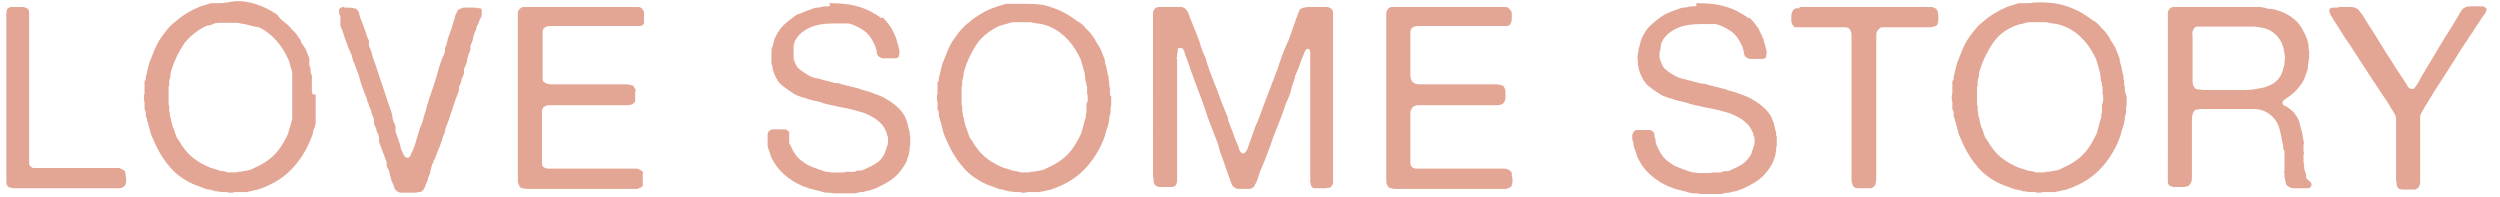 <?xml version="1.0" encoding="UTF-8"?>
<svg id="_レイヤー_1" data-name="レイヤー 1" xmlns="http://www.w3.org/2000/svg" version="1.1" viewBox="0 0 394.4 31">
  <defs>
    <style>
      .cls-1 {
        fill: #e3a594;
        stroke-width: 0px;
      }
    </style>
  </defs>
  <path class="cls-1" d="M2.1,1.1h1.3c.2,0,.4,0,.6.1.2.1.3.1.4.2.2.2.2.5.2.8v22.9c0,.3,0,.6,0,.8,0,.2.2.3.4.5,0,.1.3.1.5.1h13c.2,0,.4,0,.5.1.3.1.6.3.7.4,0,.1.1.2.1.4s0,.4.1.6v.6c0,.2-.1.4-.1.5-.1.2-.2.3-.4.4-.1.1-.3.2-.6.2H2.7c-.4,0-.7,0-1-.1-.3,0-.5-.2-.6-.4,0,0-.1-.2-.1-.5V2.1c0-.2.1-.4.1-.6.1-.2.3-.3.6-.4h.2c0,0,.2,0,.2,0"/>
  <path class="cls-1" d="M49.8,14.9v1.7c0,.3,0,.5,0,.8s0,.5,0,.8c0,.2,0,.4,0,.6s0,.4,0,.6c0,.5-.3.9-.4,1.3,0,.4-.2.8-.4,1.3-.8,2-1.9,3.6-3.2,4.9s-3,2.3-5.1,3c-.3.1-.6.1-.9.2s-.6.1-.9.2h-2c0,.1-.3.1-.5.1-.3,0-.5,0-.5-.1h-1.1c-.2-.1-.4-.1-.5-.1-.2,0-.4,0-.5-.1-.3-.1-.5-.1-.8-.2-.3,0-.5-.1-.8-.2s-.5-.2-.8-.3c-.3-.1-.5-.2-.8-.3-1.6-.7-3-1.7-4-3-1.1-1.3-1.9-2.8-2.6-4.5-.2-.4-.3-.8-.4-1.2-.1-.4-.2-.8-.3-1.2-.1-.1-.1-.2-.1-.3s0-.2-.1-.3c-.1-.2-.1-.4-.1-.6s0-.4-.1-.6c-.1-.1-.1-.2-.1-.3v-1.1c-.1-.1-.1-.3-.1-.6s0-.4.1-.6v-2c.2-.2.2-.3.2-.5s0-.3.1-.5c.1-.4.2-.9.3-1.3.1-.4.2-.8.4-1.2.2-.5.4-1,.6-1.5s.4-.9.7-1.4c.8-1.2,1.6-2.3,2.7-3.1,1-.9,2.2-1.6,3.6-2.2.3-.1.6-.2.9-.3s.7-.2,1-.3c.2,0,.3,0,.5,0s.3,0,.5,0c.2,0,.4,0,.6,0,.2,0,.4,0,.6-.1h.4C37.3,0,38.9.2,40.2.6c1.3.4,2.5,1,3.5,1.7.5.7.9,1,1.3,1.3s.7.6,1,1c0,0,.2.2.3.3,0,0,.2.2.3.3.2.2.3.4.5.7.2.2.3.4.4.7,0,0,0,.2.2.3,0,0,0,.2.2.3,0,.2.2.3.3.5.2.5.4,1,.6,1.5,0,.2,0,.3,0,.5s0,.3,0,.5c0,.3.2.5.2.8,0,.3,0,.6.2.9,0,.1,0,.3,0,.4v.4c0,.2,0,.4,0,.6s0,.4,0,.6v.6c.1.1.1.3.1.4M46.1,16.2c0-.1,0-.4,0-.7s0-.6,0-.7v-1.1c0-.1,0-.3,0-.4s0-.2,0-.4,0-.5,0-.7,0-.5,0-.7c0-.4-.2-.7-.3-1.1,0-.3-.2-.7-.3-1-.5-1.1-1.1-2.1-1.9-3-.8-.9-1.7-1.6-2.8-2.1-.7-.1-1.4-.3-2.2-.5-.4,0-.8-.2-1.3-.2h-1.4c-.2,0-.4,0-.5,0-.2,0-.4,0-.6,0-.4,0-.8,0-1.2.2s-.7.2-1.1.3c-1.4.7-2.5,1.6-3.4,2.7-.8,1.2-1.5,2.5-2,4.1-.1.3-.2.6-.2.9s-.1.6-.2.9v.8c-.1.1-.1.2-.1.3v2.7c.1.2.1.4.1.7s0,.5.1.7v.3c0,.1,0,.2.1.3.1.3.1.6.2.9s.1.6.3.9c.1.3.2.6.3.9.1.3.2.6.4.8.1.2.3.4.4.6s.2.4.4.6c.8,1.2,1.9,2.1,3.3,2.8.4.2.8.4,1.1.5.4.1.8.2,1.3.4.2.1.4.1.5.1.2,0,.3,0,.5.1s.3.1.5.1h1c0,0,.3,0,.4-.1h.4c.4-.1.7-.1,1.1-.2.3-.1.7-.1.9-.3,1.4-.6,2.5-1.3,3.4-2.2.9-.9,1.6-2.1,2.2-3.4,0-.4.2-.7.3-1.1s.2-.8.3-1.1c0-.2,0-.3,0-.5s0-.4,0-.5v-1.3c0,0,0-.5,0-.5,0,0,.1,0,.1,0Z"/>
  <path class="cls-1" d="M53.6,1.2h1.4c.5,0,.9.1,1.2.2.2.2.4.4.5.8,0,.4.2.7.3,1,.2.5.4,1.1.6,1.6.2.6.3,1.1.6,1.6,0,0,0,.3,0,.4s0,.3,0,.4c.2.5.4.9.5,1.4s.3,1,.5,1.5c.4,1.1.7,2.2,1.1,3.3.4,1.1.7,2.2,1.1,3.3.2.5.4,1.1.5,1.6,0,.6.3,1.1.5,1.6,0,.1,0,.3,0,.4,0,.2,0,.3,0,.5.3.8.6,1.6.8,2.4,0,.3.2.5.3.8s.2.5.4.7q0,.1.3.2c.3,0,.5-.2.6-.4,0-.3.2-.5.3-.7.3-.7.5-1.4.7-2.1s.4-1.4.7-2.1c.2-.4.3-.9.4-1.3s.3-.9.4-1.3c0-.3.2-.6.3-1,0-.3.2-.7.3-1,.4-1.1.8-2.3,1.1-3.4.3-1.2.7-2.3,1.2-3.4,0-.1,0-.2,0-.3s0-.2,0-.3c.2-.4.3-.8.4-1.2,0-.4.3-.8.4-1.3.2-.4.3-.8.4-1.2s.3-.8.4-1.3c0-.2.2-.5.3-.7,0-.2.2-.4.5-.5.2-.1.4-.2.7-.2h1.8c.2.1.4.1.6.1s.3.2.3.4v.4c0,.3,0,.5-.2.8s-.2.5-.3.7c0,0-.2.4-.3.6s0,.4-.2.7c-.2.4-.3.8-.4,1.2,0,.4-.3.8-.4,1.2,0,0,0,.2,0,.3s0,.2,0,.3c-.2.5-.4.9-.5,1.5,0,.5-.3,1-.5,1.5,0,.1,0,.2,0,.3s0,.2,0,.3c0,.3-.3.7-.4,1.1,0,.4-.2.7-.4,1.1,0,.1,0,.2,0,.3s0,.2,0,.3c-.4,1-.8,2.1-1.1,3.1-.3,1-.7,2.1-1.1,3.1v.4c-.2.3-.3.6-.4.9,0,.3-.2.6-.3.9,0,.3-.3.7-.4,1s-.2.7-.4,1c0,.2,0,.3-.2.5s0,.3-.2.5c-.2.4-.3.8-.4,1.3,0,.4-.3.8-.4,1.2,0,.4-.3.7-.4,1.1s-.3.7-.6.9c0,.1-.2.1-.4.1s-.3.1-.4.1h-2.1c-.4,0-.7,0-.9-.2-.2-.1-.4-.3-.5-.6,0-.3-.2-.5-.3-.8-.2-.4-.3-.8-.4-1.3,0-.4-.3-.9-.5-1.3,0-.1,0-.2,0-.3s0-.2,0-.3c-.2-.5-.4-1.1-.6-1.6-.2-.5-.4-1.1-.6-1.6,0-.1,0-.3,0-.4s0-.2,0-.3c0-.4-.3-.7-.4-1.1,0-.4-.3-.7-.4-1.1,0-.1,0-.2,0-.3s0-.2,0-.3c0-.3-.3-.7-.4-1.1,0-.4-.2-.7-.4-1.1,0-.3-.2-.6-.3-.9,0-.3-.2-.6-.3-.9-.3-.8-.6-1.5-.8-2.3s-.5-1.6-.8-2.3c0-.2-.2-.5-.3-.7-.1-.3-.1-.5-.2-.7,0-.2,0-.3-.2-.5,0-.2,0-.3-.2-.5-.2-.6-.5-1.3-.7-1.9s-.4-1.3-.7-1.9c0-.9,0-1.1,0-1.3s0-.4-.2-.6c0-.3,0-.5,0-.7s.3-.3.6-.4h.2c0,.1,0,.1,0,.1"/>
  <path class="cls-1" d="M82.9,1.1h17.6c.3,0,.5,0,.7.2l.2.2c0,.1,0,.2.2.2,0,.2,0,.5,0,.9s0,.7,0,.9c0,.4-.3.6-.7.6s-.8,0-1.3,0h-12.3c-.6,0-1,0-1.3.2-.3.2-.4.4-.4.8v6.4c0,.4,0,.7,0,1s.2.5.5.6c0,.1.3.1.6.2h11.9c.3,0,.6,0,.8.1.3,0,.4.1.6.2,0,.1,0,.2.2.4s0,.4,0,.6v.7c0,.2,0,.4,0,.6,0,.2-.2.4-.4.5q0,.1-.2.1c0,0-.2,0-.3.1h-12.7c-.3,0-.5.1-.7.2s-.3.3-.4.6c0,.2,0,.4,0,.6v7.7c0,.3,0,.5.3.7.2.1.4.2.6.2h13.8c.2,0,.4,0,.6.1.3.1.5.3.6.4s0,.2,0,.4,0,.4,0,.6v.6c0,.2,0,.4,0,.5,0,.2-.2.4-.4.4-.2.1-.4.2-.6.2h-16.9c-.4,0-.7,0-1-.1-.3,0-.5-.2-.6-.4,0-.2-.2-.4-.2-.6V2.1c0-.2,0-.4.2-.6s.3-.3.6-.4h.2s0,0,.1,0"/>
  <path class="cls-1" d="M130.8.5c1.5,0,2.9.1,4.1.4,1.2.3,2.2.7,3.1,1.3.2,0,.3.2.5.3.1,0,.3.2.4.3q.1,0,.2,0c.1,0,.1,0,.2,0q.1,0,.2.2t.2.2c.1,0,.2.3.3.4.1,0,.2.3.3.4s.2.3.3.4.1.3.2.4c.2.4.4.8.6,1.3.1.5.3,1,.4,1.5.1.2.1.4.1.7s-.1.4-.1.6c-.1.2-.3.3-.6.3h-1.9c-.1,0-.2,0-.3-.1-.1,0-.1-.1-.2-.1s-.1-.1-.2-.1c-.2-.2-.3-.5-.3-.9-.1-.3-.2-.7-.3-.9-.5-1.1-1.1-1.9-1.9-2.4-.6-.4-1.4-.8-2.2-1-.2,0-.3,0-.5,0s-.3,0-.5,0h-.3c-.2,0-.4,0-.6,0h-.6c-1.4,0-2.6.2-3.5.6-.5.2-1,.5-1.5.9-.4.4-.8.8-1,1.3,0,.2-.2.4-.2.7s0,.5,0,.7c0,.2,0,.5,0,.7,0,.3,0,.5,0,.7.2.6.4,1.1.7,1.4.3.3.7.6,1.2.9.6.4,1.2.7,2,.8.7.2,1.5.4,2.3.6.2.1.5.1.7.1s.5.1.7.2c.4.1.8.2,1.2.3s.8.2,1.2.3c.1,0,.2,0,.3.1.1,0,.2,0,.3.1.2.1.5.1.7.2.2.1.5.1.7.2.5.2,1.1.4,1.6.6.5.2,1,.5,1.5.8.6.4,1.1.8,1.6,1.3s.9,1.1,1.1,1.8c.1.2.2.5.2.7.1.2.1.5.2.8.1.1.1.3.1.5s0,.3.1.5v1.4c-.1.2-.1.4-.1.7s-.1.4-.1.7c-.1.4-.3.8-.4,1.2-.2.4-.4.7-.6,1-.5.7-1,1.3-1.7,1.8s-1.5.9-2.3,1.3c-.3.1-.5.2-.8.3-.3.1-.5.2-.8.2-.3.1-.6.2-.9.2s-.6.1-1,.2h-3.4c-.3-.1-.5-.1-.8-.1s-.5,0-.8-.1c-.1,0-.2,0-.3-.1-.1,0-.2,0-.4-.1-.3-.1-.6-.1-.8-.2-.3-.1-.5-.1-.8-.2-1.3-.4-2.4-1-3.3-1.7s-1.7-1.5-2.3-2.6c-.2-.3-.4-.7-.5-1.1s-.3-.8-.4-1.2c0-.2,0-.3,0-.5s0-.3,0-.4c0-.2,0-.5,0-.8s0-.5.2-.7.4-.3.7-.3h1.8c0,0,.2,0,.3.1.2.1.3.2.4.3,0,.1,0,.3,0,.4s0,.3,0,.5,0,.4,0,.6,0,.4.2.6c.5,1.2,1.1,2.1,2.1,2.7.5.4,1,.6,1.5.8.5.2,1.1.4,1.7.6.2.1.4.1.6.1s.4.1.6.1h1.7c.2,0,.4,0,.5-.1h1.3c.1,0,.2,0,.3-.1.2-.1.4-.1.7-.1s.5-.1.7-.2c.7-.3,1.3-.6,1.9-1,.6-.4,1-.9,1.3-1.6.1-.2.1-.4.2-.6.1-.2.1-.4.2-.6.1-.2.1-.5.1-.8s0-.5-.1-.7c-.1-.1-.1-.2-.1-.3s0-.2-.1-.3c-.2-.5-.4-.8-.6-1.1-.3-.3-.6-.6-1-.9-.6-.4-1.2-.7-1.9-1-.7-.2-1.4-.4-2.2-.6s-1.6-.3-2.4-.5c-.8-.2-1.6-.3-2.3-.6-.4-.1-.9-.2-1.3-.3-.4-.1-.8-.2-1.2-.4h-.2c-.3-.1-.5-.2-.8-.3s-.5-.2-.8-.4c-.6-.4-1.2-.8-1.7-1.2s-.9-1-1.2-1.7c0-.2-.2-.5-.3-.8,0-.3,0-.6-.2-.9v-.5c0-.3,0-.7,0-1.2s0-.9.2-1.1c0-.3.2-.6.2-.8,0-.3.2-.5.3-.8.4-.8.9-1.5,1.5-2s1.3-1.1,2-1.5q.1,0,.2,0,0,0,.2-.1c.6-.3,1.3-.5,2.1-.8.2-.1.4-.1.6-.1s.4-.1.6-.1c.2-.1.4-.1.7-.1s.5,0,.7-.1h.4c-.6,0-.5,0-.5-.2"/>
  <path class="cls-1" d="M175.3,14.9v1.7c-.1.3-.1.5-.1.8s0,.5-.1.8c-.1.2-.1.4-.1.6s-.1.4-.1.6c-.1.5-.3.9-.4,1.3-.1.4-.2.8-.4,1.3-.8,2-1.9,3.6-3.2,4.9s-3,2.3-5.1,3c-.3.1-.6.1-.9.2-.3.1-.6.1-.9.2h-2c-.1.1-.3.1-.5.1-.3,0-.5,0-.5-.1h-1.1c-.2-.1-.4-.1-.5-.1-.2,0-.4,0-.5-.1-.3-.1-.5-.1-.8-.2-.3,0-.5-.1-.8-.2s-.5-.2-.8-.3c-.3-.1-.5-.2-.8-.3-1.6-.7-3-1.7-4-3-1.1-1.3-1.9-2.8-2.6-4.5-.2-.4-.3-.8-.4-1.2-.1-.4-.2-.8-.3-1.2-.1-.1-.1-.2-.1-.3s0-.2-.1-.3c-.1-.2-.1-.4-.1-.6s0-.4-.1-.6c-.1-.1-.1-.2-.1-.3v-1.1c-.1-.1-.1-.3-.1-.6s0-.4.1-.6v-1.8c.2-.2.2-.3.2-.5s0-.3.1-.5c.1-.4.2-.9.3-1.3.1-.4.2-.8.4-1.2.2-.5.4-1,.6-1.5.2-.5.4-.9.7-1.4.8-1.2,1.6-2.3,2.7-3.1,1-.9,2.2-1.6,3.6-2.2.3-.1.6-.2.9-.3.3-.1.7-.2,1-.3.2-.1.3-.1.5-.1s.3,0,.5,0c.2,0,.4,0,.6,0,.2,0,.4,0,.6,0h.4c1.8,0,3.4,0,4.7.5,1.3.4,2.5,1,3.5,1.7.4.3.8.6,1.2.8.4.3.7.6,1,1,.1,0,.2.2.3.3.1,0,.2.2.3.3.2.2.3.4.5.7.2.2.3.4.4.7.1,0,.1.2.2.3.1,0,.1.2.2.3.1.2.2.3.3.5.2.5.4,1,.6,1.5.1.2.1.3.1.5s.1.3.1.5c.1.3.2.5.2.8.1.3.1.6.2.9.1.1.1.3.1.4v.4c.1.2.1.4.1.6s0,.4.1.6v.6c0,.4,0,.6.2.7M171.5,16.2c.1-.1.1-.4.1-.7s0-.6-.1-.7v-1.1c-.1-.1-.1-.3-.1-.4s0-.2-.1-.4-.1-.5-.1-.7-.1-.5-.1-.7c-.1-.4-.2-.7-.3-1.1-.1-.3-.2-.7-.3-1-.5-1.1-1.1-2.1-1.9-3-.8-.9-1.7-1.6-2.8-2.1-.6-.3-1.3-.5-2.1-.6-.4,0-.8-.2-1.3-.2h-1.4c-.2,0-.4,0-.5,0-.2,0-.4,0-.6,0-.4,0-.8.2-1.2.3s-.7.2-1.1.3c-1.4.7-2.6,1.6-3.4,2.7-.8,1.2-1.5,2.5-2,4.1-.1.3-.2.6-.2.9s-.1.6-.2.9v.8c-.1.1-.1.2-.1.3v2.7c.1.2.1.4.1.7s0,.5.1.7v.3c0,.1,0,.2.1.3.1.3.1.6.2.9.1.3.1.6.3.9.1.3.2.6.3.9s.2.6.4.8c.1.2.3.4.4.6.1.2.2.4.4.6.8,1.2,1.9,2.1,3.3,2.8.4.2.8.4,1.1.5.4.1.8.2,1.3.4.2.1.4.1.5.1.2,0,.3,0,.5.1s.3.1.5.1h1c.1,0,.3,0,.4-.1h.4c.4-.1.7-.1,1.1-.2.3-.1.7-.1.9-.3,1.4-.6,2.5-1.3,3.4-2.2.9-.9,1.6-2.1,2.2-3.4.1-.4.2-.7.3-1.1s.2-.8.3-1.1c.1-.2.1-.3.1-.5s0-.4.1-.5v-1.3c.1,0,0-.5,0-.5h0Z"/>
  <path class="cls-1" d="M183,1.1h3.3c.2,0,.4.1.6.2.2.2.4.4.5.6.1.3.2.5.3.8.2.5.4,1,.6,1.5.2.5.4,1,.6,1.5.2.5.4,1,.5,1.5.2.5.3,1,.6,1.5.2.4.3.8.4,1.2.1.4.3.8.4,1.2.5,1.2.9,2.4,1.4,3.6.4,1.2.9,2.4,1.4,3.6.1.1.1.3.1.4s.1.3.1.4c.2.6.5,1.2.7,1.8.2.6.4,1.2.7,1.8.1.2.2.5.3.9.1.3.3.5.5.6h.2c.1,0,.1-.1.2-.1.1-.1.2-.3.3-.4.1-.2.1-.3.2-.5.2-.6.4-1.1.6-1.7.2-.6.4-1.1.6-1.7.1-.1.1-.3.2-.4.1-.1.1-.3.2-.5.2-.5.4-1,.6-1.6.2-.5.4-1.1.6-1.6.6-1.6,1.2-3.1,1.8-4.7.5-1.6,1.1-3.2,1.8-4.7.2-.5.4-1.1.6-1.7.2-.6.4-1.1.6-1.7.1-.2.2-.5.3-.8s.2-.6.4-.7.4-.2.6-.2c.3-.1.5-.1.9-.1h2.6c.3,0,.4.1.6.2.2.1.4.4.4.7v26.6c0,.3,0,.5-.2.7-.1.2-.2.3-.4.3s-.3.1-.6.1h-1.6c-.3,0-.5-.1-.6-.3-.1-.1-.1-.2-.1-.3s0-.2-.1-.3V8.2c0-.3-.2-.5-.4-.5h0c-.2,0-.3.2-.5.5-.1.3-.2.6-.3.8-.2.5-.4.9-.5,1.4-.2.5-.4.9-.6,1.4-.1.1-.1.3-.1.4s-.1.2-.1.4c-.2.5-.4,1-.5,1.5s-.3,1-.5,1.5c-.2.4-.4.8-.5,1.2s-.3.8-.4,1.2c-.5,1.3-1,2.5-1.5,3.8-.4,1.3-.9,2.5-1.4,3.8-.2.5-.4,1-.6,1.4-.2.5-.3,1-.5,1.5-.1.3-.3.6-.4.8-.1.3-.4.4-.7.5h-1.8c-.3,0-.5-.1-.6-.2-.2-.1-.4-.3-.5-.6-.1-.3-.2-.5-.3-.8-.2-.5-.4-1.1-.6-1.7-.2-.6-.4-1.1-.6-1.7-.2-.5-.4-1-.5-1.5s-.3-1-.5-1.5c-.6-1.5-1.2-3-1.7-4.6-.5-1.5-1.1-3-1.7-4.6-.2-.6-.4-1.1-.6-1.7-.2-.6-.4-1.1-.6-1.7-.1-.3-.3-.6-.3-.9-.1-.3-.2-.5-.4-.7,0,0-.1,0-.1,0,0,0-.1,0-.1,0h-.2s-.1,0-.1,0c0,0-.1,0-.1,0-.1,0-.1.3-.1.4,0,.2,0,.3-.1.5v.4c-.1.2-.1.3,0,.5v19.1c0,.3-.1.5-.2.7-.1.2-.4.3-.7.3h-1.8c-.1,0-.3,0-.4-.1-.4-.1-.5-.3-.6-.7,0-.4-.1-.8-.1-1.2V2.3c0-.3,0-.6.2-.8.1-.2.3-.3.6-.4h.2s.1,0,.1,0"/>
  <path class="cls-1" d="M219.7,1.1h17.6c.3,0,.5,0,.7.2q.1.1.2.2c.1.1.1.2.2.2.1.2.1.5.1.9s0,.7-.1.9c-.1.4-.3.6-.7.6s-.8,0-1.2,0h-12.3c-.6,0-1,0-1.3.2-.3.2-.4.4-.4.8v6.4c0,.4,0,.7.1,1s.2.5.5.6c.1.1.3.1.6.2h12.1c.3,0,.6,0,.8.1.3,0,.4.1.6.2.1.1.1.2.2.4.1.2.1.4.1.6v.7c0,.2,0,.4-.1.6-.1.2-.2.4-.4.5q-.1.1-.2.1c-.1,0-.2,0-.3.1h-12.8c-.3,0-.5.1-.7.2s-.3.3-.4.6c-.1.2-.1.4-.1.6v7.7c0,.3.1.5.3.7.2.1.4.2.6.2h13.8c.2,0,.4,0,.6.1.3.1.5.3.6.4s.1.2.1.4,0,.4.1.6v.6c0,.2-.1.4-.1.5-.1.2-.2.4-.4.4-.2.1-.4.2-.6.2h-17c-.4,0-.7,0-1-.1-.3,0-.5-.2-.6-.4-.1-.2-.2-.4-.2-.6V2.1c0-.2.1-.4.2-.6.1-.2.3-.3.6-.4q.1,0,.2,0t0,0"/>
  <path class="cls-1" d="M267.6.5c1.5,0,2.9.1,4.1.4s2.2.7,3.1,1.3c.2,0,.3.2.5.3.1,0,.3.2.4.3s.1,0,.2,0,0,.1.2.1q.1,0,.2.2t.2.2c.1,0,.2.3.3.4.1,0,.2.3.3.4.1,0,.2.3.3.4.1,0,.1.3.2.4.2.4.4.8.6,1.3.1.5.3,1,.4,1.5.1.2.1.4.1.7s-.1.4-.1.6c-.1.2-.3.3-.6.3h-1.9c-.1,0-.2,0-.3-.1-.1,0-.1-.1-.2-.1s-.1-.1-.2-.1c-.2-.2-.3-.5-.3-.9-.1-.3-.2-.7-.3-.9-.5-1.1-1.1-1.9-1.9-2.4-.6-.4-1.4-.8-2.2-1-.2,0-.3,0-.5,0s-.3,0-.5,0h-.3c-.2,0-.4,0-.6,0h-.6c-1.4,0-2.6.2-3.5.6-.5.2-1,.5-1.5.9-.4.4-.8.8-1,1.3-.1.2-.2.4-.2.7s-.1.5-.1.7c-.1.2-.1.5-.1.7,0,.3,0,.5.1.7.2.6.4,1.1.7,1.4.3.3.7.6,1.2.9.6.4,1.3.7,2,.8.7.2,1.5.4,2.3.6.2.1.5.1.7.1s.5.1.7.2c.4.1.8.2,1.2.3.4.1.8.2,1.2.3.1,0,.2,0,.3.1.1,0,.2,0,.3.1.2.1.5.1.7.2.2.1.5.1.7.2.5.2,1.1.4,1.6.6.5.2,1,.5,1.5.8.6.4,1.1.8,1.6,1.3s.9,1.1,1.1,1.8c.1.2.2.5.2.7.1.2.1.5.2.8.1.1.1.3.1.5s0,.3.1.5v1.4c-.1.2-.1.4-.1.7s-.1.4-.1.7c-.1.4-.3.8-.4,1.2-.2.4-.4.7-.6,1-.5.7-1,1.3-1.7,1.8s-1.5.9-2.3,1.3c-.3.1-.5.2-.8.3-.3.1-.5.2-.8.2-.3.1-.6.2-.9.2s-.6.1-1,.2h-3.4c-.3-.1-.5-.1-.8-.1s-.5,0-.8-.1c-.1,0-.2,0-.3-.1-.1,0-.2,0-.4-.1-.3-.1-.6-.1-.8-.2-.3-.1-.5-.1-.8-.2-1.3-.4-2.4-1-3.3-1.7s-1.7-1.5-2.3-2.6c-.2-.3-.4-.7-.5-1.1s-.3-.8-.4-1.2c-.1-.2-.1-.3-.1-.5s0-.3-.1-.4c-.1-.2-.1-.5-.1-.8s.1-.5.2-.7.4-.3.7-.3h1.8c.1,0,.2,0,.3.1.2.1.3.2.4.3.1.1.1.3.1.4s0,.3.1.5.1.4.1.6.1.4.2.6c.5,1.2,1.1,2.1,2.1,2.7.5.4,1,.6,1.5.8.5.2,1.1.4,1.7.6.2.1.4.1.6.1s.4.1.6.1h1.7c.2,0,.4,0,.5-.1h1.3c.1,0,.2,0,.3-.1.2-.1.4-.1.7-.1s.5-.1.7-.2c.7-.3,1.3-.6,1.9-1,.5-.4,1-.9,1.3-1.6.1-.2.1-.4.2-.6s.1-.4.2-.6.1-.5.1-.8,0-.5-.1-.7c-.1-.1-.1-.2-.1-.3s0-.2-.1-.3c-.2-.5-.4-.8-.6-1.1-.3-.3-.6-.6-1-.9-.6-.4-1.2-.7-1.9-1-.7-.2-1.4-.4-2.2-.6-.8-.2-1.6-.3-2.4-.5s-1.6-.3-2.3-.6c-.4-.1-.9-.2-1.3-.3s-.8-.2-1.2-.4h-.2c-.3-.1-.5-.2-.8-.3s-.5-.2-.8-.4c-.6-.4-1.2-.8-1.7-1.2s-.9-1-1.2-1.7c-.1-.2-.2-.5-.3-.8-.1-.3-.1-.6-.2-.9v-.5c-.1-.3-.1-.7,0-1.2s.1-.9.2-1.1c.1-.3.2-.6.2-.8.1-.3.2-.5.3-.8.4-.8.9-1.5,1.5-2s1.3-1.1,2-1.5q.1-.1.2-.1.1,0,.2-.1c.6-.3,1.3-.5,2.1-.8.2-.1.4-.1.6-.1s.4-.1.6-.1c.2-.1.4-.1.7-.1s.5,0,.7-.1h.4c-.6,0-.5,0-.5-.2"/>
  <path class="cls-1" d="M283.9,1.1h20.7c.3,0,.5.1.7.2s.3.3.4.5c0,.2.1.5.1.9v.5c-.1.2-.1.4-.1.5s-.1.3-.3.4c-.2,0-.5.2-.9.2h-7.4c-.2,0-.4,0-.6.2s-.3.3-.4.5-.1.6-.1.9v21.9c0,.4,0,.8-.1,1.1,0,.3-.2.5-.5.7-.1.1-.3.1-.5.1h-1.7c-.4,0-.7-.1-.8-.3-.2-.2-.2-.5-.3-.8V5.9c0-.4,0-.7-.1-.9-.1-.4-.4-.7-.9-.7h-7c-.4,0-.7,0-.9,0-.1,0-.2,0-.2-.2q-.1,0-.2-.2c-.1,0-.1-.3-.2-.5v-.7c0-.2,0-.5.1-.7s.1-.4.2-.4l.2-.2c.1,0,.2-.1.3-.1h.2c.2,0,.3,0,.3,0"/>
  <path class="cls-1" d="M335.5,14.9v1.7c-.1.3-.1.5-.1.8s0,.5-.1.8c-.1.2-.1.4-.1.6s-.1.4-.1.6c-.1.5-.3.9-.4,1.3s-.2.8-.4,1.3c-.8,2-1.9,3.6-3.2,4.9-1.3,1.3-3,2.3-5.1,3-.3.1-.6.1-.9.2s-.6.1-.9.2h-2c-.1.1-.3.1-.5.1-.3,0-.5,0-.5-.1h-1.2c-.2-.1-.4-.1-.5-.1-.2,0-.4,0-.5-.1-.3-.1-.5-.1-.8-.2-.3,0-.5-.1-.8-.2s-.5-.2-.8-.3c-.3-.1-.5-.2-.8-.3-1.6-.7-3-1.7-4-3-1.1-1.3-1.9-2.8-2.6-4.5-.2-.4-.3-.8-.4-1.2-.1-.4-.2-.8-.3-1.2-.1-.1-.1-.2-.1-.3s0-.2-.1-.3c-.1-.2-.1-.4-.1-.6s0-.4-.1-.6c-.1-.1-.1-.2-.1-.3v-1.1c-.1-.1-.1-.3-.1-.6s0-.4.1-.6v-2c.2-.2.2-.3.2-.5s0-.3.1-.5c.1-.4.2-.9.3-1.3.1-.4.2-.8.4-1.2.2-.5.4-1,.6-1.5s.4-.9.7-1.4c.8-1.2,1.6-2.3,2.7-3.1,1-.9,2.2-1.6,3.6-2.2.3-.1.6-.2.9-.3s.7-.2,1-.3c.2,0,.3,0,.5,0s.3,0,.5,0c.2,0,.4,0,.6,0,.2,0,.4,0,.6-.1h.4c1.8-.1,3.4.1,4.7.5,1.3.4,2.5,1,3.5,1.7.4.3.8.6,1.2.8.4.3.7.6,1,1,.1,0,.2.2.3.3.1,0,.2.2.3.3.2.2.3.4.5.7.2.2.3.4.4.7.1,0,.1.2.2.3.1,0,.1.2.2.3.1.2.2.3.3.5.2.5.4,1,.6,1.5.1.2.1.3.1.5s.1.3.1.5c.1.3.2.5.2.8.1.3.1.6.2.9.1.1.1.3.1.4v.4c.1.2.1.4.1.6s0,.4.1.6v.6c.2.6.2.8.3.9M331.7,16.2c.1-.1.1-.4.1-.7s0-.6-.1-.7v-1.1c-.1-.1-.1-.3-.1-.4s0-.2-.1-.4-.1-.5-.1-.7-.1-.5-.1-.7c-.1-.4-.2-.7-.3-1.1-.1-.3-.2-.7-.3-1-.5-1.1-1.1-2.1-1.9-3s-1.7-1.6-2.8-2.1c-.6-.3-1.3-.5-2.1-.6-.4,0-.8-.2-1.3-.2h-1.4c-.2,0-.4,0-.5,0-.2,0-.4,0-.6,0-.4,0-.8.2-1.2.3-.4,0-.7.2-1.1.3-1.4.6-2.6,1.5-3.4,2.7-.8,1.2-1.5,2.5-2,4.1-.1.3-.2.6-.2.9s-.1.6-.2.9v.8c-.1.1-.1.2-.1.3v2.7c.1.2.1.4.1.7s0,.5.1.7v.3c0,.1,0,.2.1.3.1.3.1.6.2.9s.1.6.3.9c.1.3.2.6.3.9.1.3.2.6.4.8.1.2.3.4.4.6s.2.4.4.6c.8,1.2,1.9,2.1,3.3,2.8.4.2.8.4,1.1.5.4.1.8.2,1.3.4.2.1.4.1.5.1.2,0,.3,0,.5.1s.3.1.5.1h1c.1,0,.3,0,.4-.1h.4c.4-.1.7-.1,1.1-.2.3-.1.7-.1.9-.3,1.4-.6,2.5-1.3,3.4-2.2.9-.9,1.6-2.1,2.2-3.4.1-.4.2-.7.3-1.1.1-.4.2-.8.3-1.1.1-.2.1-.3.1-.5s0-.4.1-.5v-1.3c.1,0,.1-.5.1-.5h0Z"/>
  <path class="cls-1" d="M364.6,28.8c.1.4.1.6-.2.8-.1.1-.3.1-.5.1h-1.9c-.4,0-.8-.1-1-.3-.2-.1-.4-.3-.4-.6-.1-.3-.1-.6-.2-.9v-.6c-.1-.1-.1-.3,0-.4v-3.1c-.2-.2-.2-.4-.2-.6s0-.4-.1-.6c-.1-.5-.2-1-.3-1.5-.1-.5-.2-.9-.4-1.4-.5-1.1-1.4-1.9-2.5-2.3-.4-.1-.7-.2-1.2-.2h-8.7c-.2.1-.4.1-.5.1s-.3.1-.4.3c-.2.3-.3.7-.3,1.3v8.8c0,.5,0,1-.2,1.2-.1.2-.2.3-.3.4-.1.1-.2.1-.3.1s-.2,0-.3.1h-1.7c-.3,0-.5-.1-.7-.2s-.3-.4-.3-.7V2.3c0-.3,0-.6.2-.8.1-.2.3-.3.6-.4h13.7c.2,0,.3,0,.5.1.2,0,.3,0,.5.1s.4.1.7.1.4.1.7.1c.5.2,1,.3,1.4.5s.8.4,1.2.7c.7.5,1.2,1,1.6,1.7.4.7.8,1.4,1,2.3.1.2.1.4.1.7s0,.4.1.7v.9c0,.2,0,.3-.1.5v.4c-.1.2-.1.4-.1.6s0,.4-.1.6c-.1.4-.3.8-.4,1.1-.1.4-.3.7-.5,1-.1.1-.2.3-.3.4-.1.1-.2.2-.3.4,0,0-.1,0-.1.1,0,0-.1,0-.1.1q-.1.1-.2.2t-.2.2c-.2.2-.4.3-.6.5-.2.1-.4.3-.6.4-.1.1-.3.2-.4.3s-.2.2-.2.4,0,.3.2.4c.1.1.3.2.4.2.3.2.6.4.8.6.3.2.5.5.7.8.3.4.5.8.6,1.3s.3,1,.4,1.5c0,.2.1.4.1.6s.1.4.1.6c.1.2.1.4,0,.6v1c.1.2.1.4,0,.6v1.2c.1.3.1.5.1.8s.1.5.2.8c.1.2.1.3.1.5s0,.3.1.5l.7.6ZM359.7,12.1c.2-.3.3-.6.4-.9.1-.3.2-.7.3-1v-.5c.1-.4.1-.8,0-1.2s-.1-.8-.2-1.1c-.4-1.3-1.3-2.3-2.5-2.8-.5-.2-1.2-.3-1.9-.4h-9.2c-.3,0-.5.3-.6.5s-.2.6-.1,1v7.1c0,.4.1.8.3,1,.1.2.3.3.6.3s.6.1.9.1h5.6c1,0,1.9,0,2.8-.2.8-.1,1.6-.3,2.3-.7.3-.1.9-.6,1.3-1.2"/>
  <path class="cls-1" d="M368.9,1.1h1.5c.6,0,1,0,1.3.2.2.1.4.2.5.4s.2.3.4.5c.2.3.3.5.5.8s.3.5.5.8c.8,1.2,1.5,2.4,2.2,3.5.7,1.2,1.5,2.3,2.2,3.5.3.4.5.8.8,1.2s.5.8.8,1.2c.1.2.2.4.3.5.1.2.3.3.5.3.2.1.4,0,.5-.1s.2-.3.3-.4c.3-.4.5-.8.7-1.2s.5-.8.7-1.2c.7-1.2,1.4-2.3,2.1-3.5s1.4-2.3,2.1-3.4c.2-.3.4-.7.6-1s.4-.7.6-1c.1-.2.2-.4.3-.5.1-.2.2-.3.4-.4.2-.2.6-.3,1-.3h1.9c.2,0,.4.1.5.2.2.1.2.3.1.6s-.2.4-.3.5c-.2.3-.4.6-.6.9s-.4.6-.6.9c-.1.2-.3.4-.4.6s-.2.4-.4.6c-.9,1.4-1.9,2.8-2.7,4.2-.9,1.4-1.8,2.8-2.7,4.2-.3.4-.6.9-.8,1.3-.3.4-.6.9-.8,1.3-.2.3-.4.6-.5.8-.2.3-.3.6-.5.9-.1.2-.1.3-.1.5v10.4c-.1.5-.3.8-.6.9-.1.1-.2.1-.2.1h-2c-.3,0-.6-.1-.7-.3-.1-.1-.2-.3-.2-.5,0-.3-.1-.5-.1-.8v-9.7c-.1-.5-.3-.8-.5-1.1-.2-.3-.4-.6-.6-1l-1.6-2.4c-.9-1.4-1.8-2.7-2.7-4.1-.9-1.4-1.7-2.7-2.7-4.1-.3-.5-.7-1.1-1-1.6s-.7-1-1-1.6c-.2-.2-.3-.5-.4-.8-.1-.2,0-.3,0-.4s.1-.2.2-.2.2-.1.4-.1h.8"/>
</svg>